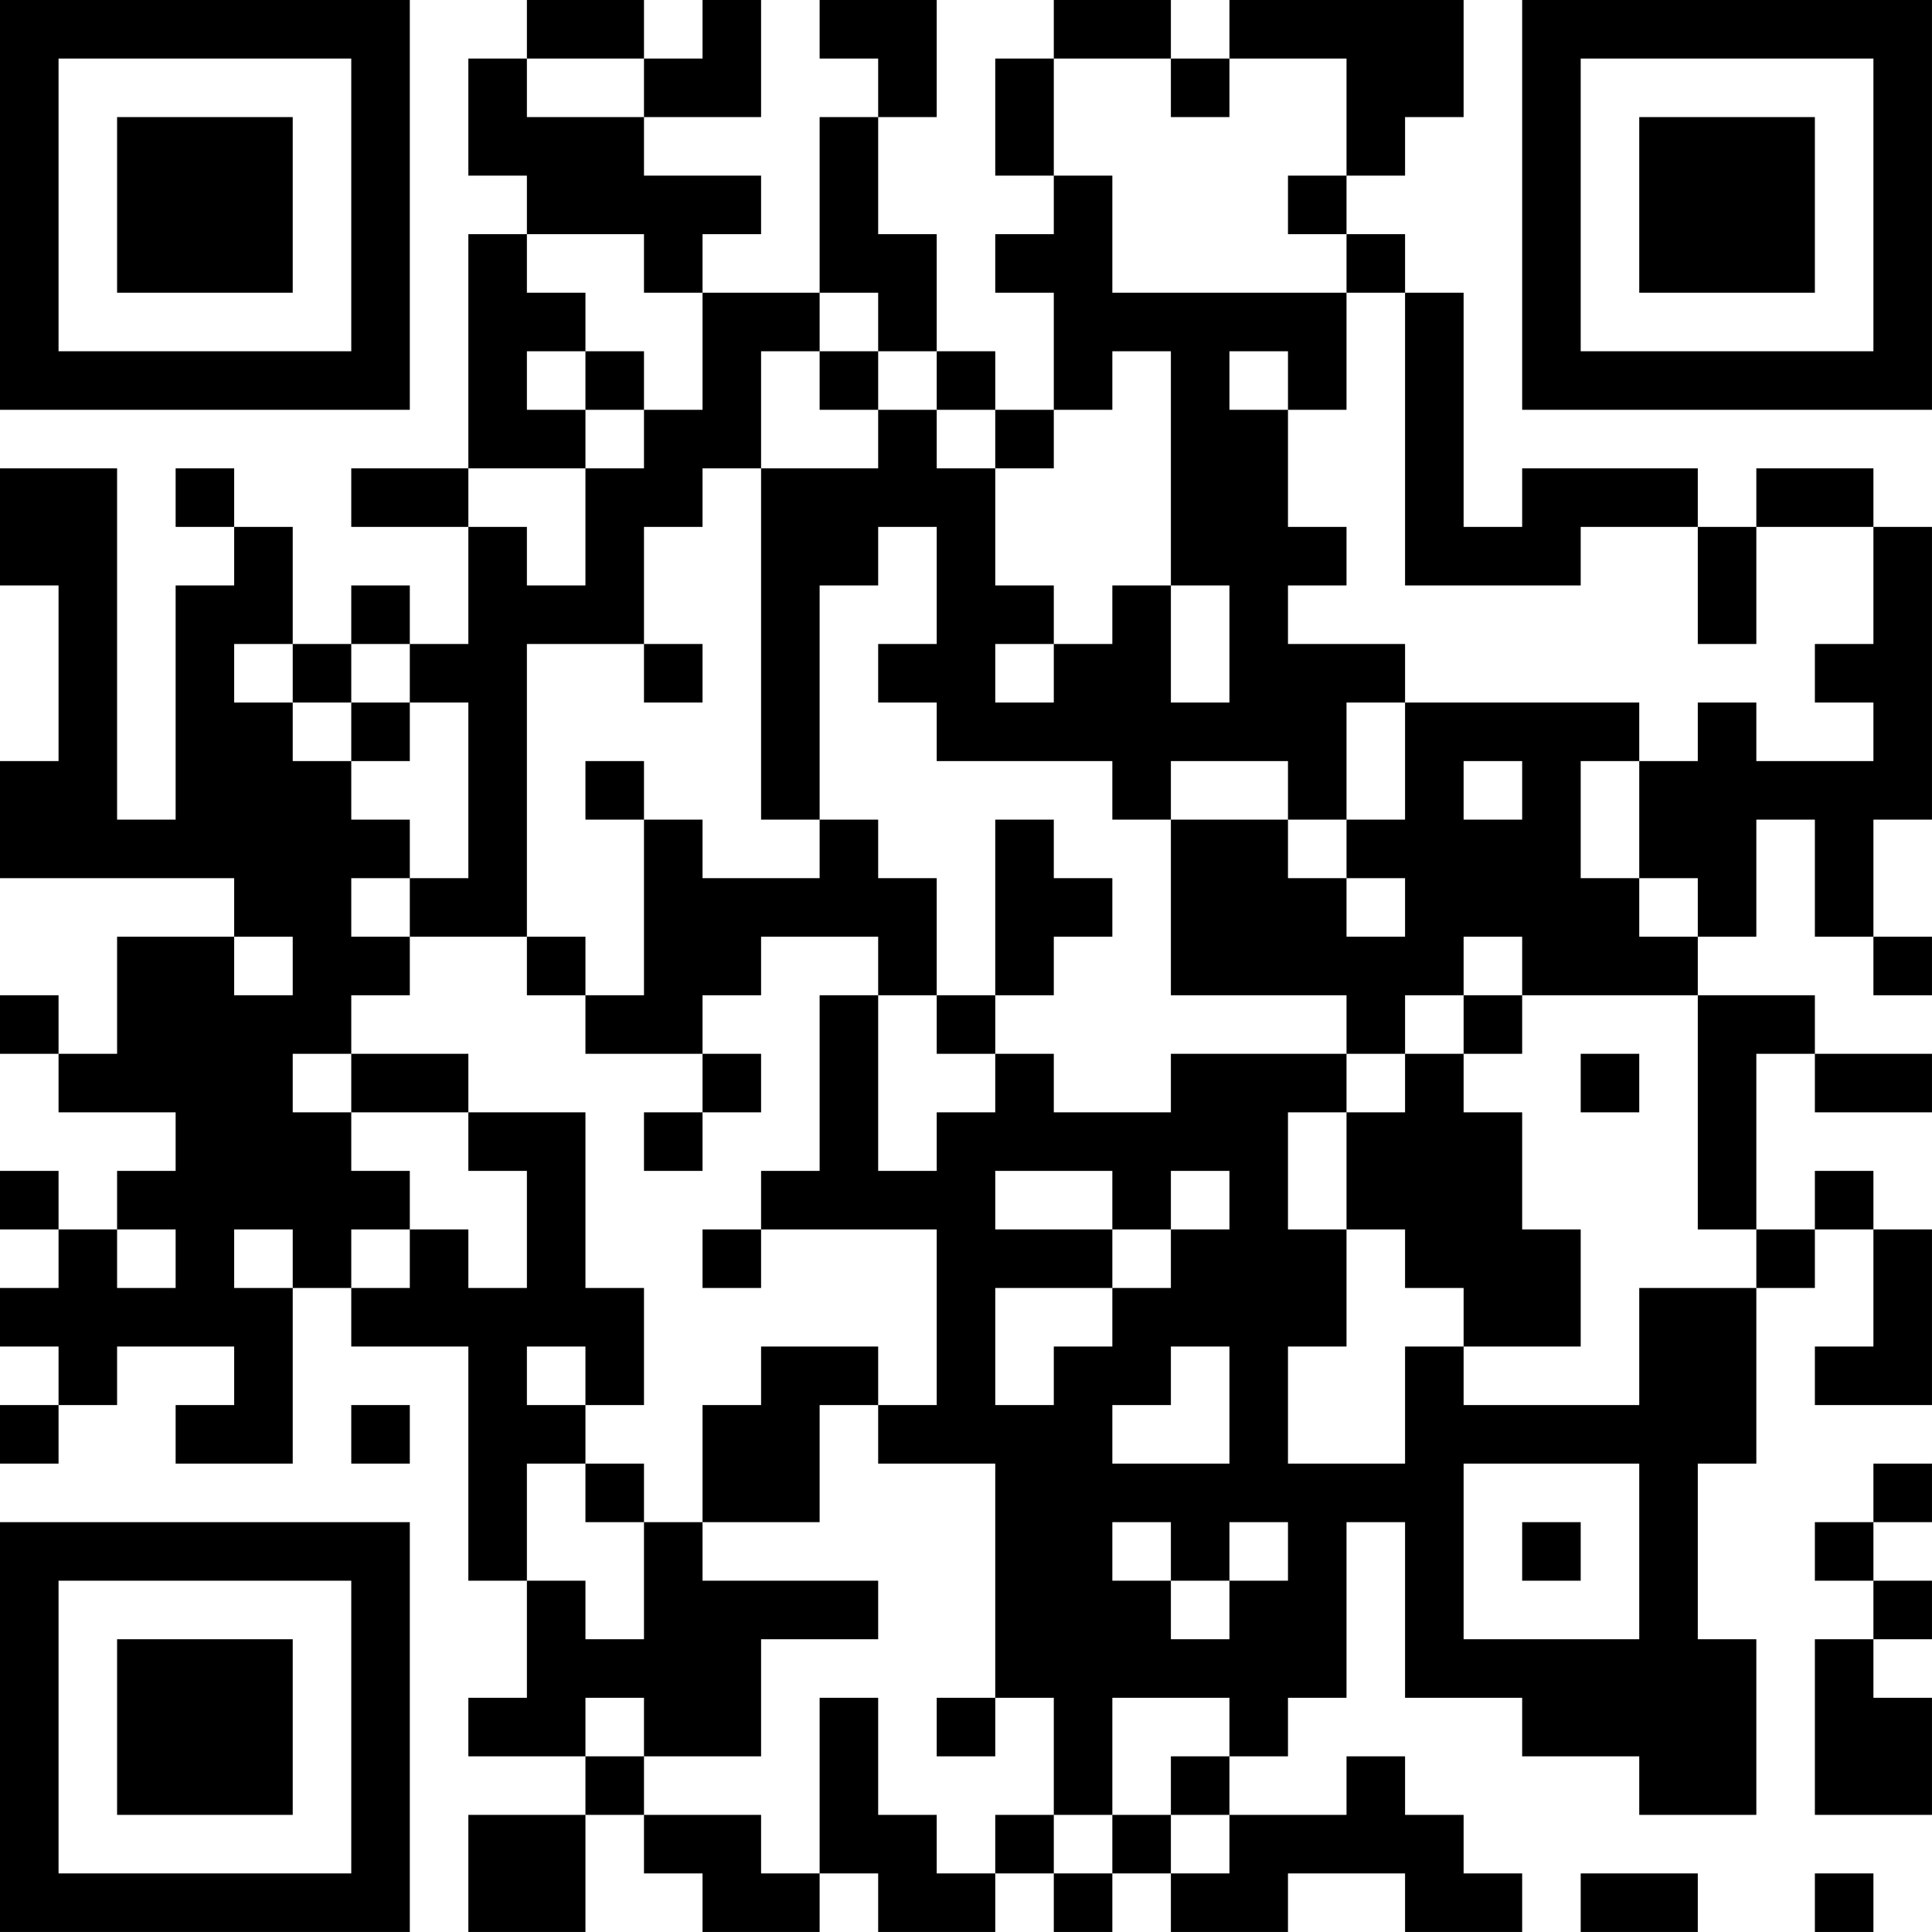 <?xml version="1.0" encoding="UTF-8"?>
<svg xmlns="http://www.w3.org/2000/svg" version="1.1" width="400" height="400" viewBox="0 0 400 400"><rect x="0" y="0" width="400" height="400" fill="#ffffff"/><g transform="scale(12.121)"><g transform="translate(0,0)"><path fill-rule="evenodd" d="M9 0L9 1L8 1L8 3L9 3L9 4L8 4L8 8L6 8L6 9L8 9L8 11L7 11L7 10L6 10L6 11L5 11L5 9L4 9L4 8L3 8L3 9L4 9L4 10L3 10L3 14L2 14L2 8L0 8L0 10L1 10L1 13L0 13L0 15L4 15L4 16L2 16L2 18L1 18L1 17L0 17L0 18L1 18L1 19L3 19L3 20L2 20L2 21L1 21L1 20L0 20L0 21L1 21L1 22L0 22L0 23L1 23L1 24L0 24L0 25L1 25L1 24L2 24L2 23L4 23L4 24L3 24L3 25L5 25L5 22L6 22L6 23L8 23L8 27L9 27L9 29L8 29L8 30L10 30L10 31L8 31L8 33L10 33L10 31L11 31L11 32L12 32L12 33L14 33L14 32L15 32L15 33L17 33L17 32L18 32L18 33L19 33L19 32L20 32L20 33L22 33L22 32L24 32L24 33L26 33L26 32L25 32L25 31L24 31L24 30L23 30L23 31L21 31L21 30L22 30L22 29L23 29L23 26L24 26L24 29L26 29L26 30L28 30L28 31L30 31L30 28L29 28L29 25L30 25L30 22L31 22L31 21L32 21L32 23L31 23L31 24L33 24L33 21L32 21L32 20L31 20L31 21L30 21L30 18L31 18L31 19L33 19L33 18L31 18L31 17L29 17L29 16L30 16L30 14L31 14L31 16L32 16L32 17L33 17L33 16L32 16L32 14L33 14L33 9L32 9L32 8L30 8L30 9L29 9L29 8L26 8L26 9L25 9L25 5L24 5L24 4L23 4L23 3L24 3L24 2L25 2L25 0L21 0L21 1L20 1L20 0L18 0L18 1L17 1L17 3L18 3L18 4L17 4L17 5L18 5L18 7L17 7L17 6L16 6L16 4L15 4L15 2L16 2L16 0L14 0L14 1L15 1L15 2L14 2L14 5L12 5L12 4L13 4L13 3L11 3L11 2L13 2L13 0L12 0L12 1L11 1L11 0ZM9 1L9 2L11 2L11 1ZM18 1L18 3L19 3L19 5L23 5L23 7L22 7L22 6L21 6L21 7L22 7L22 9L23 9L23 10L22 10L22 11L24 11L24 12L23 12L23 14L22 14L22 13L20 13L20 14L19 14L19 13L16 13L16 12L15 12L15 11L16 11L16 9L15 9L15 10L14 10L14 14L13 14L13 8L15 8L15 7L16 7L16 8L17 8L17 10L18 10L18 11L17 11L17 12L18 12L18 11L19 11L19 10L20 10L20 12L21 12L21 10L20 10L20 6L19 6L19 7L18 7L18 8L17 8L17 7L16 7L16 6L15 6L15 5L14 5L14 6L13 6L13 8L12 8L12 9L11 9L11 11L9 11L9 16L7 16L7 15L8 15L8 12L7 12L7 11L6 11L6 12L5 12L5 11L4 11L4 12L5 12L5 13L6 13L6 14L7 14L7 15L6 15L6 16L7 16L7 17L6 17L6 18L5 18L5 19L6 19L6 20L7 20L7 21L6 21L6 22L7 22L7 21L8 21L8 22L9 22L9 20L8 20L8 19L10 19L10 22L11 22L11 24L10 24L10 23L9 23L9 24L10 24L10 25L9 25L9 27L10 27L10 28L11 28L11 26L12 26L12 27L15 27L15 28L13 28L13 30L11 30L11 29L10 29L10 30L11 30L11 31L13 31L13 32L14 32L14 29L15 29L15 31L16 31L16 32L17 32L17 31L18 31L18 32L19 32L19 31L20 31L20 32L21 32L21 31L20 31L20 30L21 30L21 29L19 29L19 31L18 31L18 29L17 29L17 25L15 25L15 24L16 24L16 21L13 21L13 20L14 20L14 17L15 17L15 20L16 20L16 19L17 19L17 18L18 18L18 19L20 19L20 18L23 18L23 19L22 19L22 21L23 21L23 23L22 23L22 25L24 25L24 23L25 23L25 24L28 24L28 22L30 22L30 21L29 21L29 17L26 17L26 16L25 16L25 17L24 17L24 18L23 18L23 17L20 17L20 14L22 14L22 15L23 15L23 16L24 16L24 15L23 15L23 14L24 14L24 12L28 12L28 13L27 13L27 15L28 15L28 16L29 16L29 15L28 15L28 13L29 13L29 12L30 12L30 13L32 13L32 12L31 12L31 11L32 11L32 9L30 9L30 11L29 11L29 9L27 9L27 10L24 10L24 5L23 5L23 4L22 4L22 3L23 3L23 1L21 1L21 2L20 2L20 1ZM9 4L9 5L10 5L10 6L9 6L9 7L10 7L10 8L8 8L8 9L9 9L9 10L10 10L10 8L11 8L11 7L12 7L12 5L11 5L11 4ZM10 6L10 7L11 7L11 6ZM14 6L14 7L15 7L15 6ZM11 11L11 12L12 12L12 11ZM6 12L6 13L7 13L7 12ZM10 13L10 14L11 14L11 17L10 17L10 16L9 16L9 17L10 17L10 18L12 18L12 19L11 19L11 20L12 20L12 19L13 19L13 18L12 18L12 17L13 17L13 16L15 16L15 17L16 17L16 18L17 18L17 17L18 17L18 16L19 16L19 15L18 15L18 14L17 14L17 17L16 17L16 15L15 15L15 14L14 14L14 15L12 15L12 14L11 14L11 13ZM25 13L25 14L26 14L26 13ZM4 16L4 17L5 17L5 16ZM25 17L25 18L24 18L24 19L23 19L23 21L24 21L24 22L25 22L25 23L27 23L27 21L26 21L26 19L25 19L25 18L26 18L26 17ZM6 18L6 19L8 19L8 18ZM27 18L27 19L28 19L28 18ZM17 20L17 21L19 21L19 22L17 22L17 24L18 24L18 23L19 23L19 22L20 22L20 21L21 21L21 20L20 20L20 21L19 21L19 20ZM2 21L2 22L3 22L3 21ZM4 21L4 22L5 22L5 21ZM12 21L12 22L13 22L13 21ZM13 23L13 24L12 24L12 26L14 26L14 24L15 24L15 23ZM20 23L20 24L19 24L19 25L21 25L21 23ZM6 24L6 25L7 25L7 24ZM10 25L10 26L11 26L11 25ZM25 25L25 28L28 28L28 25ZM32 25L32 26L31 26L31 27L32 27L32 28L31 28L31 31L33 31L33 29L32 29L32 28L33 28L33 27L32 27L32 26L33 26L33 25ZM19 26L19 27L20 27L20 28L21 28L21 27L22 27L22 26L21 26L21 27L20 27L20 26ZM26 26L26 27L27 27L27 26ZM16 29L16 30L17 30L17 29ZM27 32L27 33L29 33L29 32ZM31 32L31 33L32 33L32 32ZM0 0L0 7L7 7L7 0ZM1 1L1 6L6 6L6 1ZM2 2L2 5L5 5L5 2ZM26 0L26 7L33 7L33 0ZM27 1L27 6L32 6L32 1ZM28 2L28 5L31 5L31 2ZM0 26L0 33L7 33L7 26ZM1 27L1 32L6 32L6 27ZM2 28L2 31L5 31L5 28Z" fill="#000000"/></g></g></svg>

